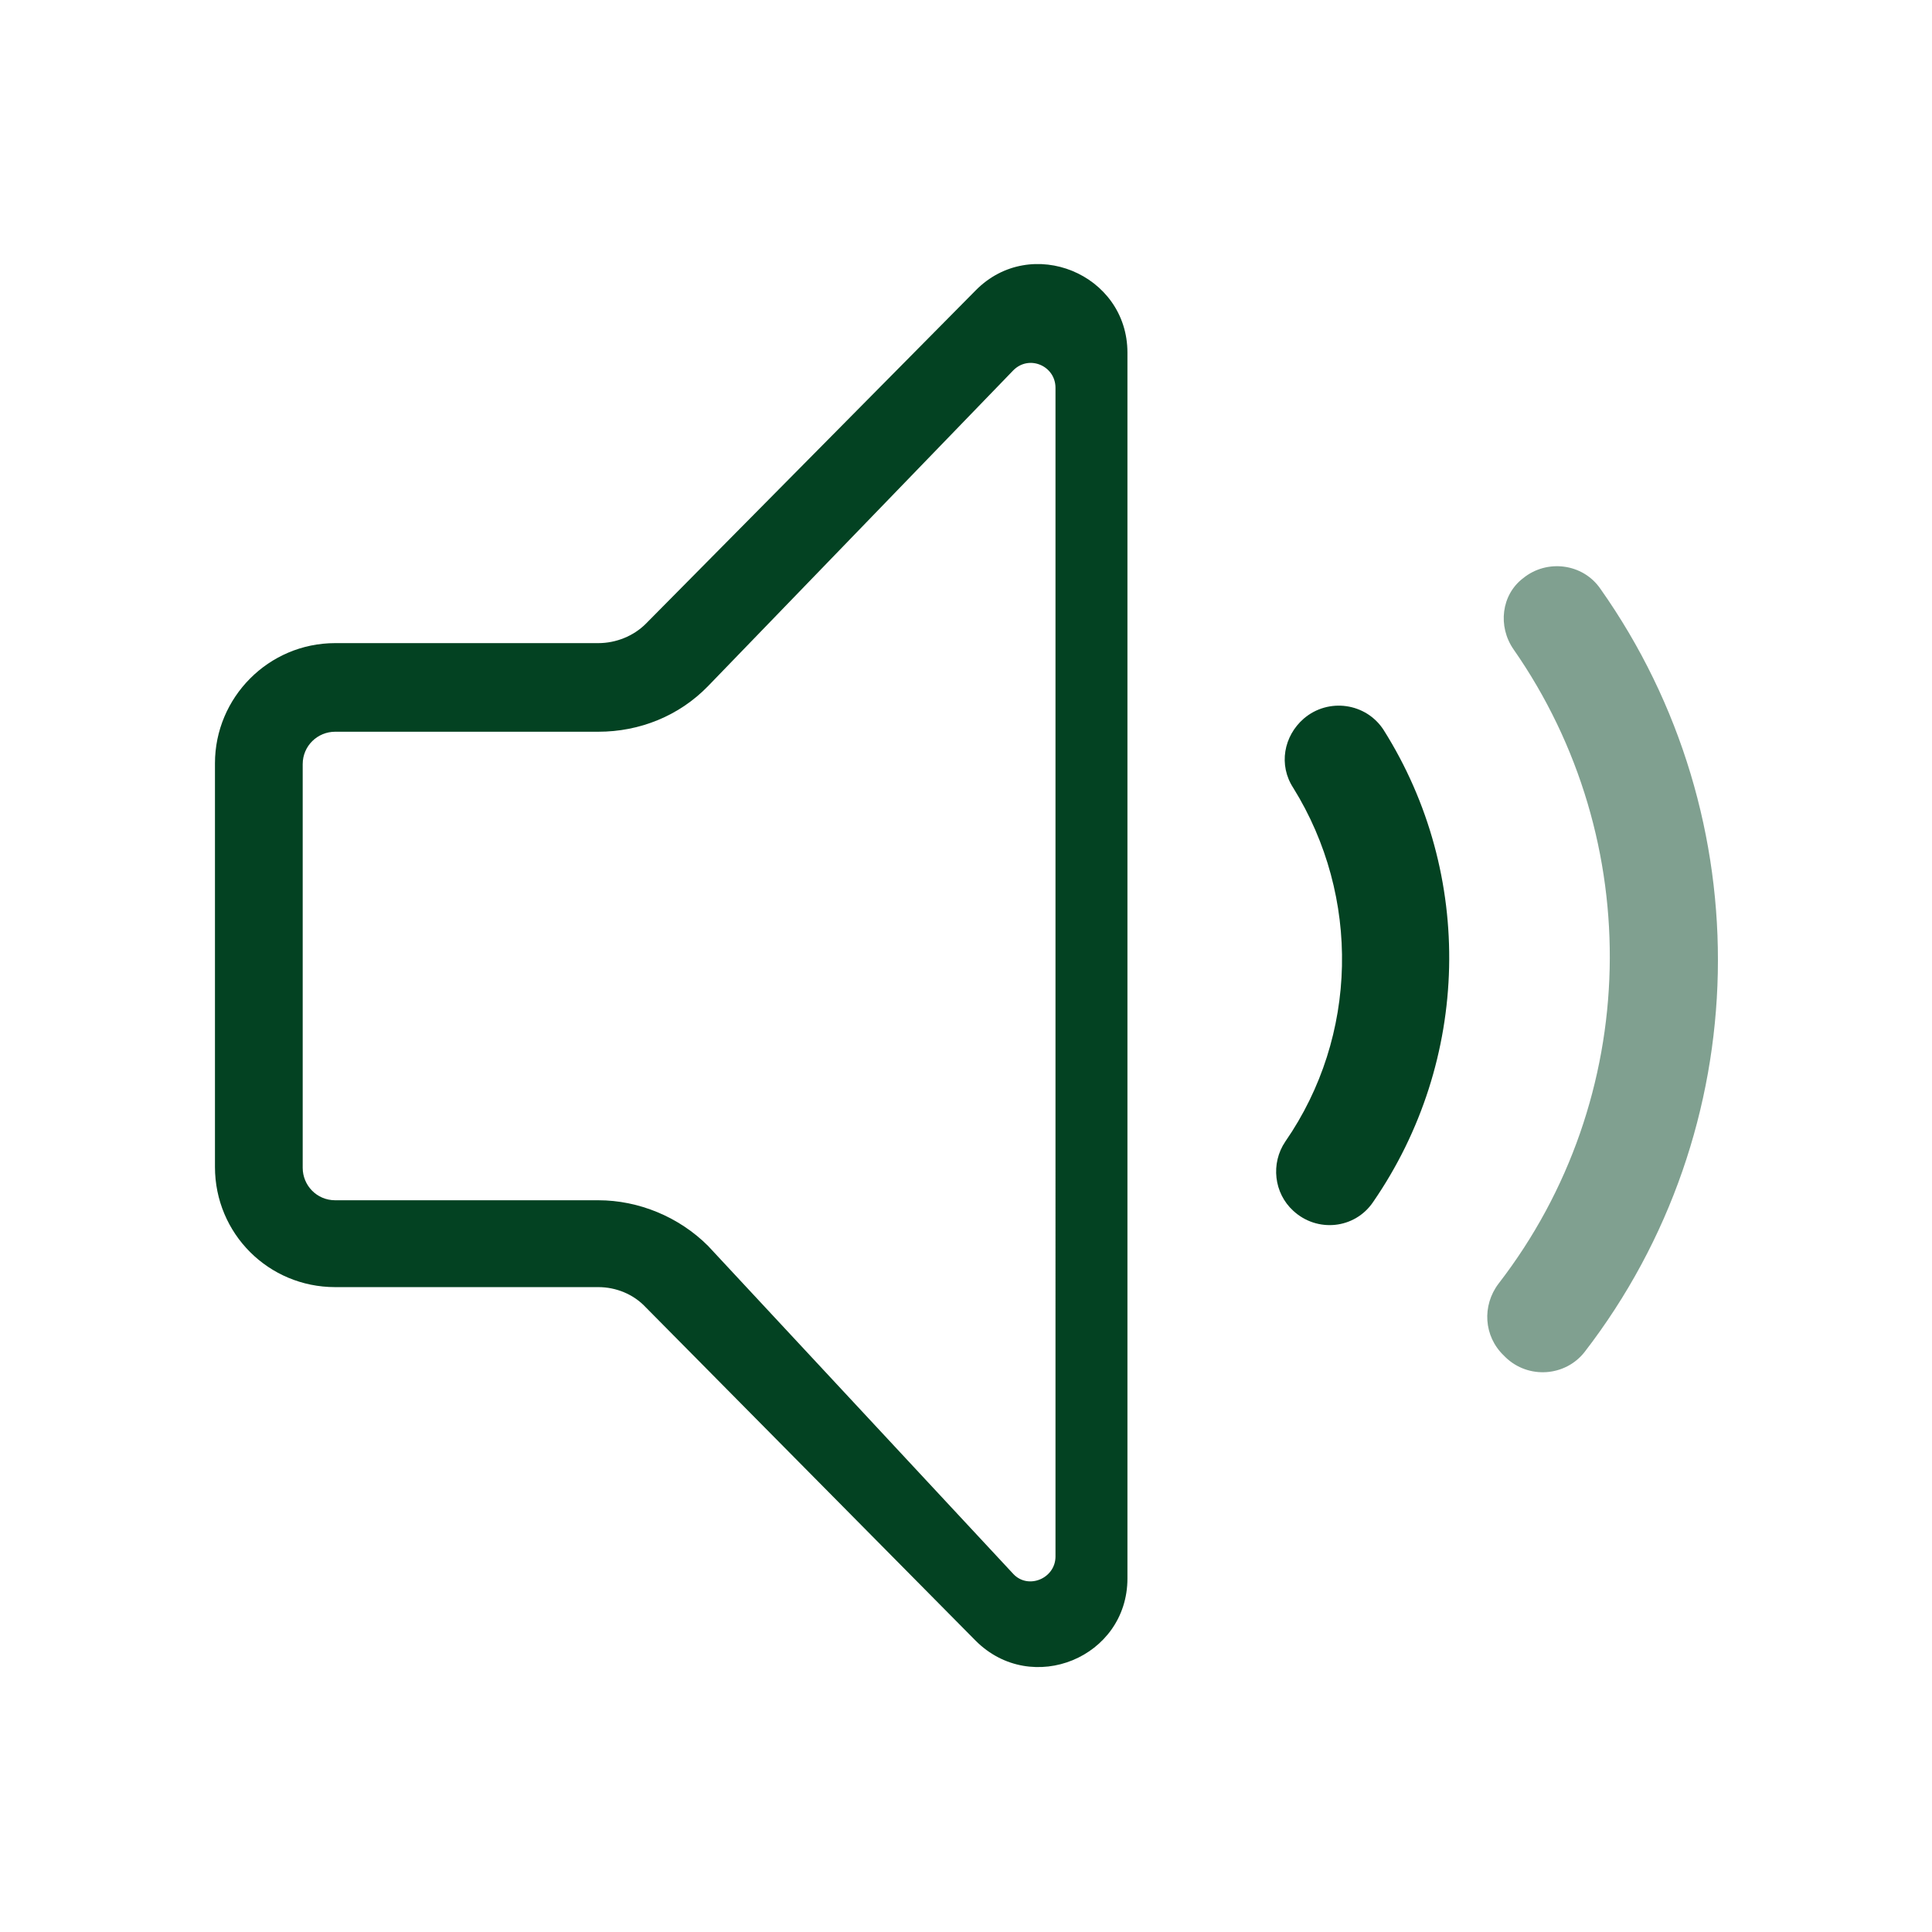 <?xml version="1.0" encoding="utf-8"?>
<!-- Generator: Adobe Illustrator 27.9.0, SVG Export Plug-In . SVG Version: 6.00 Build 0)  -->
<svg version="1.1" id="Livello_1" xmlns="http://www.w3.org/2000/svg" xmlns:xlink="http://www.w3.org/1999/xlink" x="0px" y="0px"
	 viewBox="0 0 220.2 220.2" style="enable-background:new 0 0 220.2 220.2;" xml:space="preserve">
<style type="text/css">
	.st0{opacity:0.5;fill:#034222;enable-background:new    ;}
	.st1{fill:#034222;}
</style>
<path class="st0" d="M172.5,74c15.2,21.8,14.6,51.2-1.7,72.3c-1.9,2.5-1.7,6,0.6,8.2l0.2,0.2c2.6,2.5,6.8,2.2,9-0.6
	c19.6-25.4,20.3-60.8,1.8-87c-2-2.9-6.1-3.4-8.8-1.2l0,0C171.1,67.8,170.7,71.4,172.5,74z"/>
<path class="st1" d="M147.4,89.8c7.7,12.4,7.4,28.3-0.9,40.3c-1.7,2.5-1.3,5.9,0.9,7.9l0,0c2.7,2.5,7,2.1,9.1-1
	c11.1-16.1,11.6-37.3,1.2-53.8c-2-3.1-6.3-3.7-9.1-1.3l0,0C146.3,83.9,145.7,87.2,147.4,89.8z"/>
<path class="st1" d="M111.2,33.1l-37.6,38c-1.4,1.4-3.4,2.2-5.4,2.2h-30c-7.6,0-13.7,6.2-13.7,13.7v46c0,7.6,6.1,13.7,13.7,13.7h30
	c2,0,4,0.8,5.4,2.3l37.6,38c6.4,6.4,17.3,1.9,17.3-7.1V40.2C128.5,31.2,117.5,26.7,111.2,33.1z M120.3,177.4c0,2.5-3.1,3.8-4.8,2
	L80.7,142c-3.3-3.3-7.9-5.2-12.5-5.2h-30c-2.1,0-3.7-1.7-3.7-3.7v-46c0-2.1,1.7-3.7,3.7-3.7h30c4.7,0,9.2-1.8,12.5-5.2l34.8-36
	c1.8-1.8,4.8-0.5,4.8,2V177.4z"/>
</svg>
